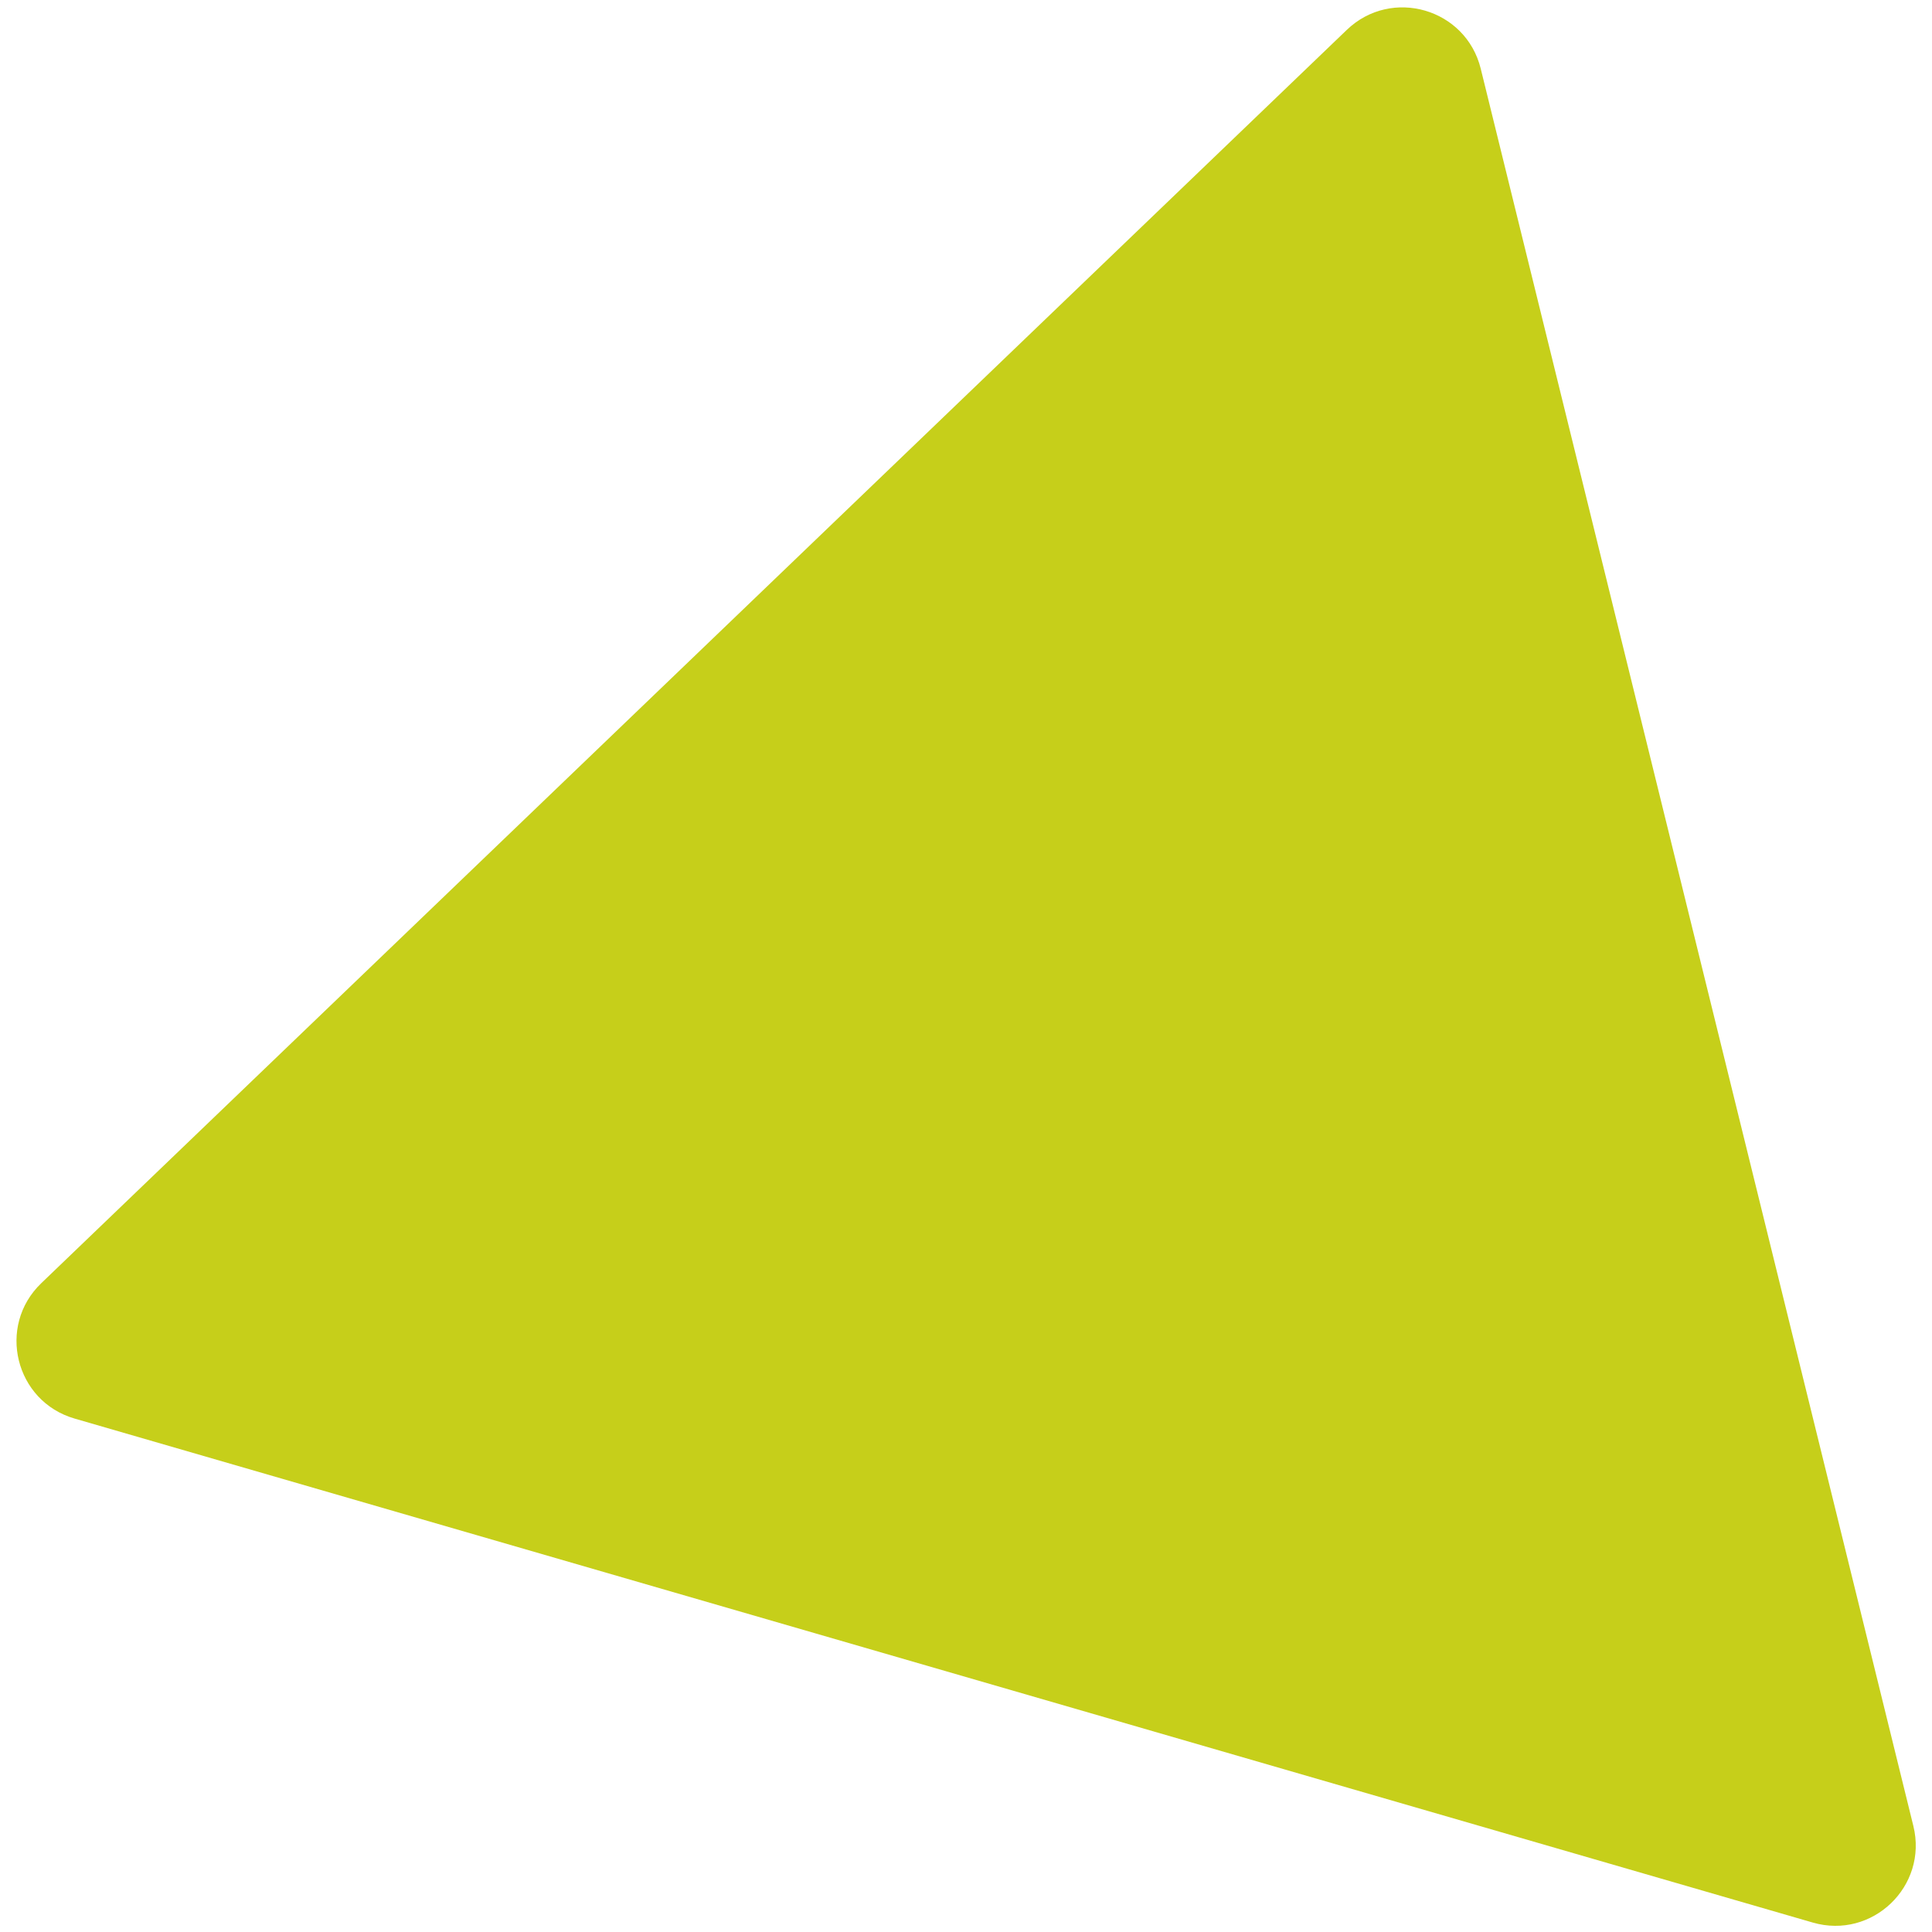 <svg width="96" height="96" viewBox="0 0 96 96" fill="none" xmlns="http://www.w3.org/2000/svg">
<path d="M66.923 1.484C69.144 -0.648 72.841 0.423 73.577 3.413L95.074 90.733C95.81 93.722 93.034 96.388 90.076 95.531L3.707 70.488C0.75 69.631 -0.17 65.893 2.051 63.761L66.923 1.484Z" fill="#C6CF1A"/>
</svg>
